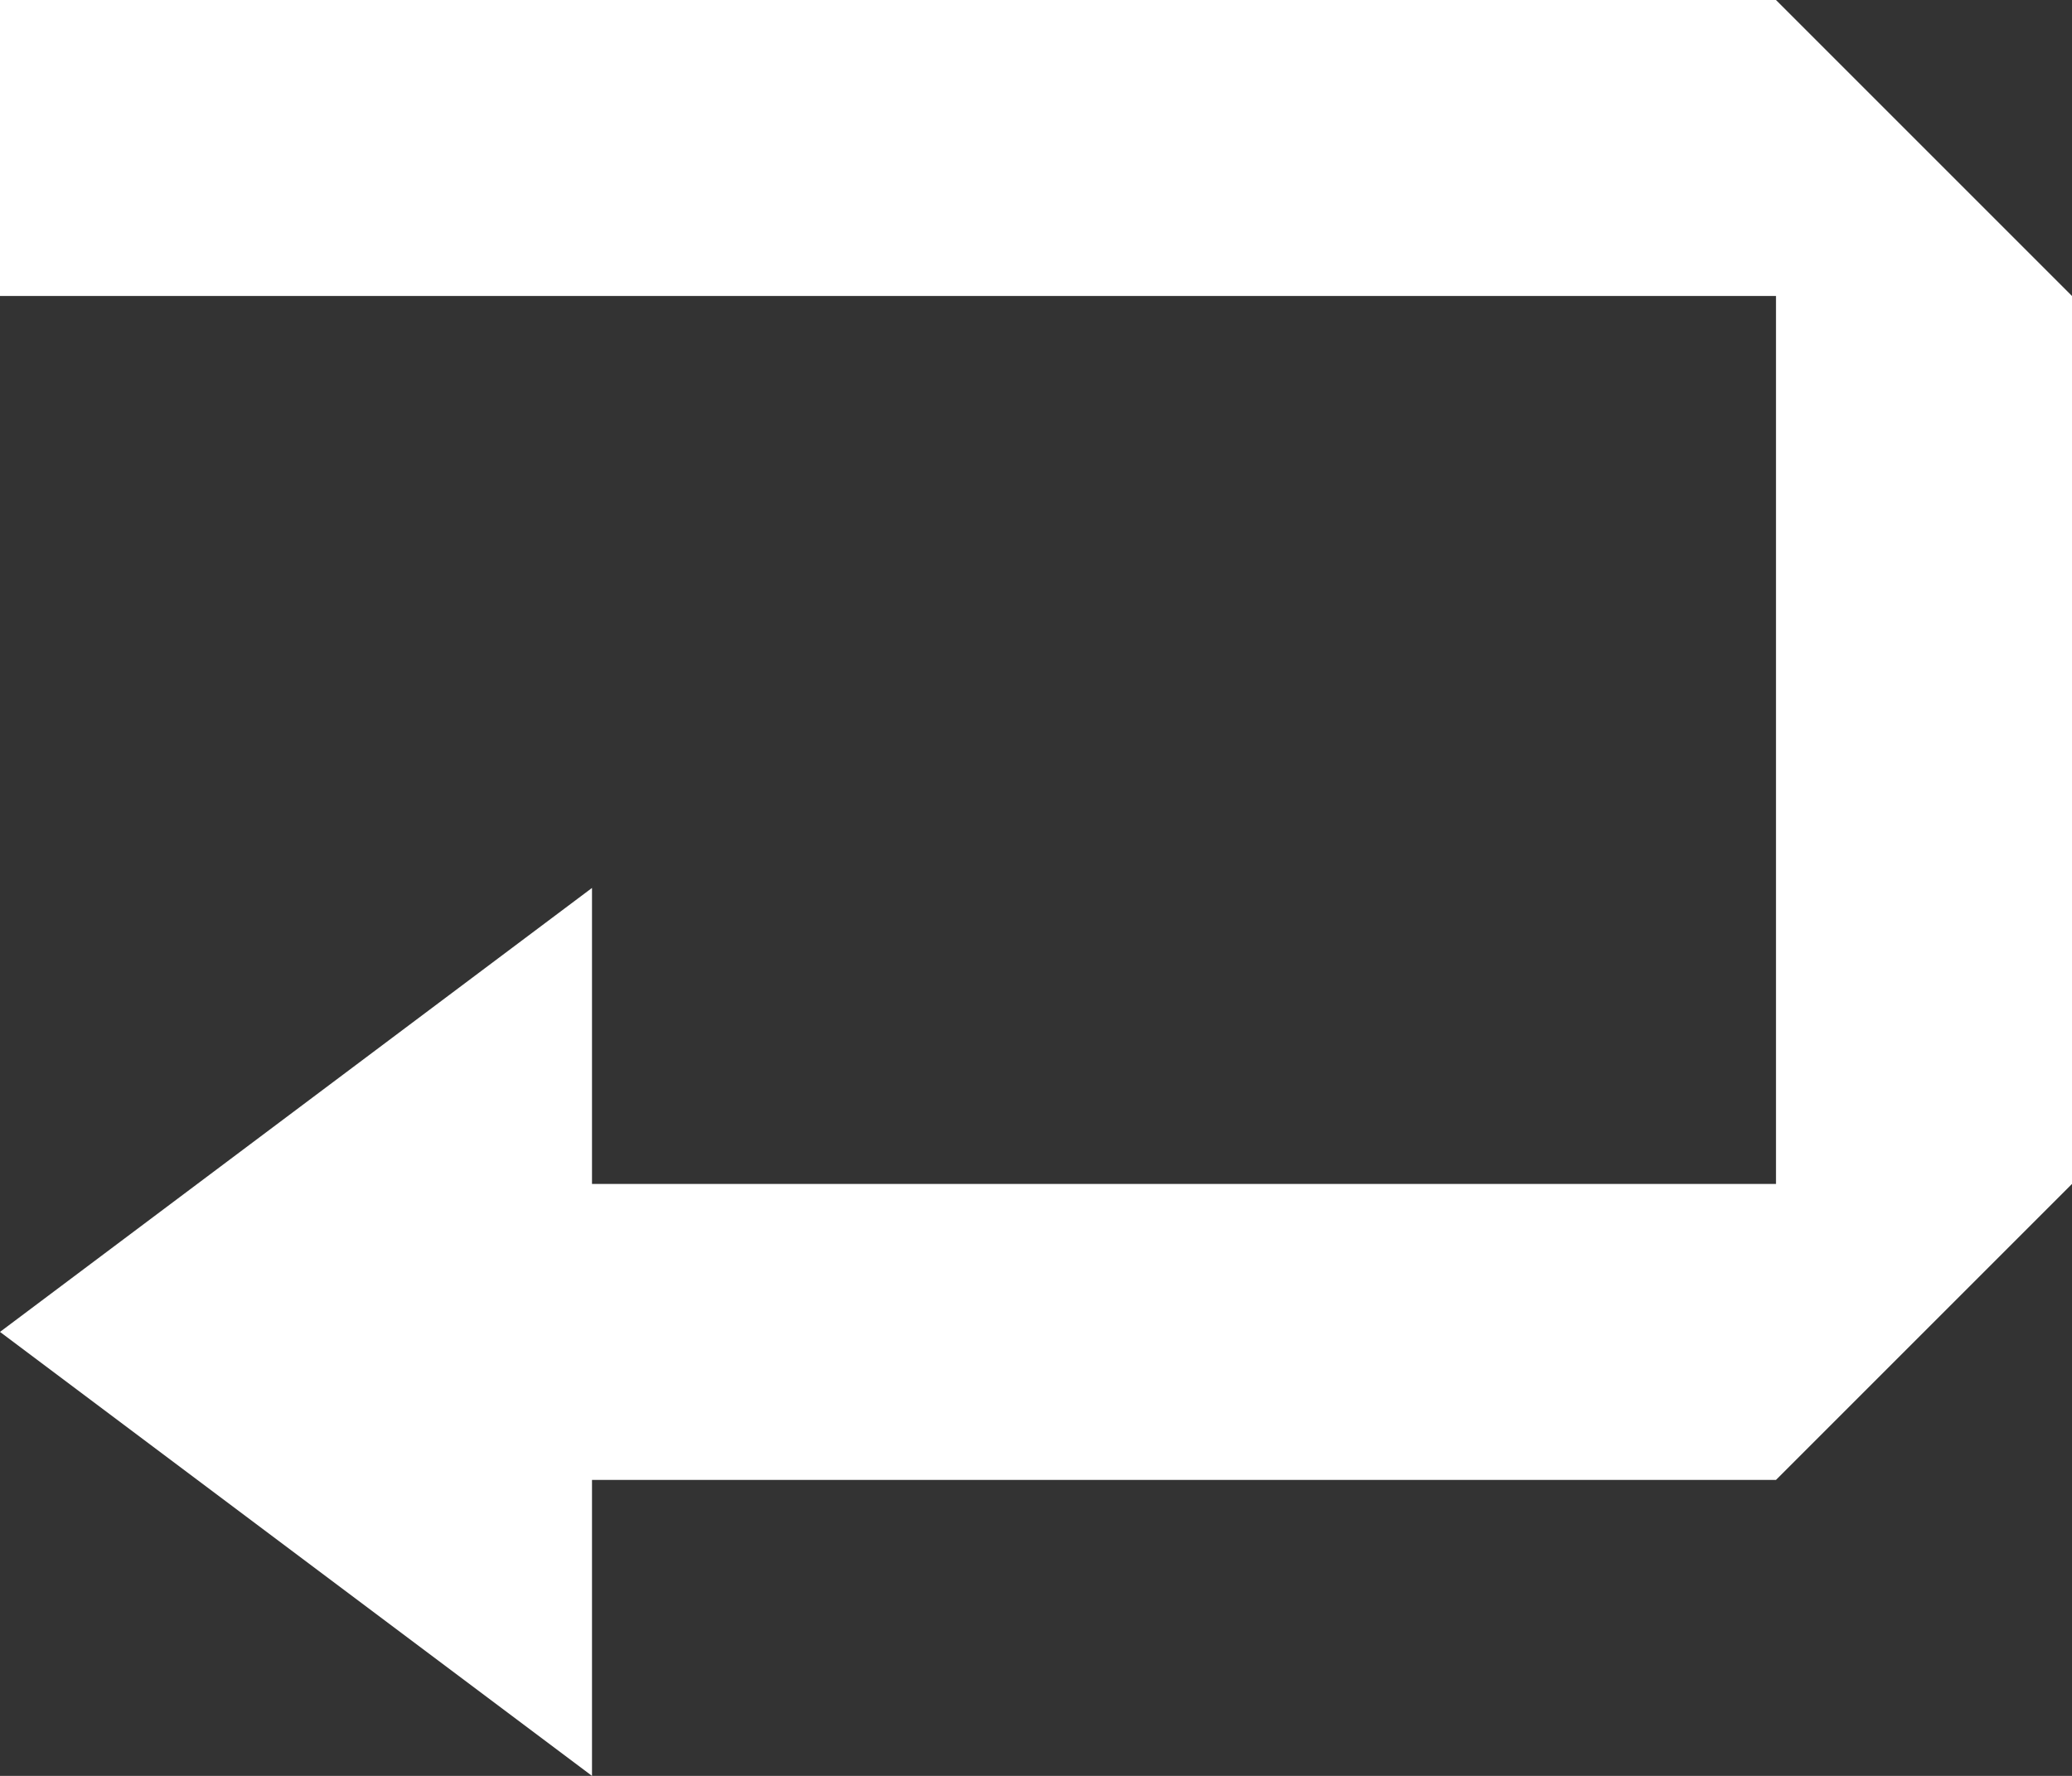 <svg xmlns="http://www.w3.org/2000/svg" width="14" height="12" viewBox="0 0 14 12"><rect x="0" y="0" width="14" height="12" fill="#333333" stroke="none"/><defs><style>.cls-1{fill:#fff;fill-rule:evenodd}</style></defs><path id="icn_index" class="cls-1" d="M35 126H23v-2h12v2zm0 8v-10l2 2v6zm0 0h-8v-2h8v2zm-8 2l-4-3 4-3v6z" transform="translate(-23 -124)"/></svg>